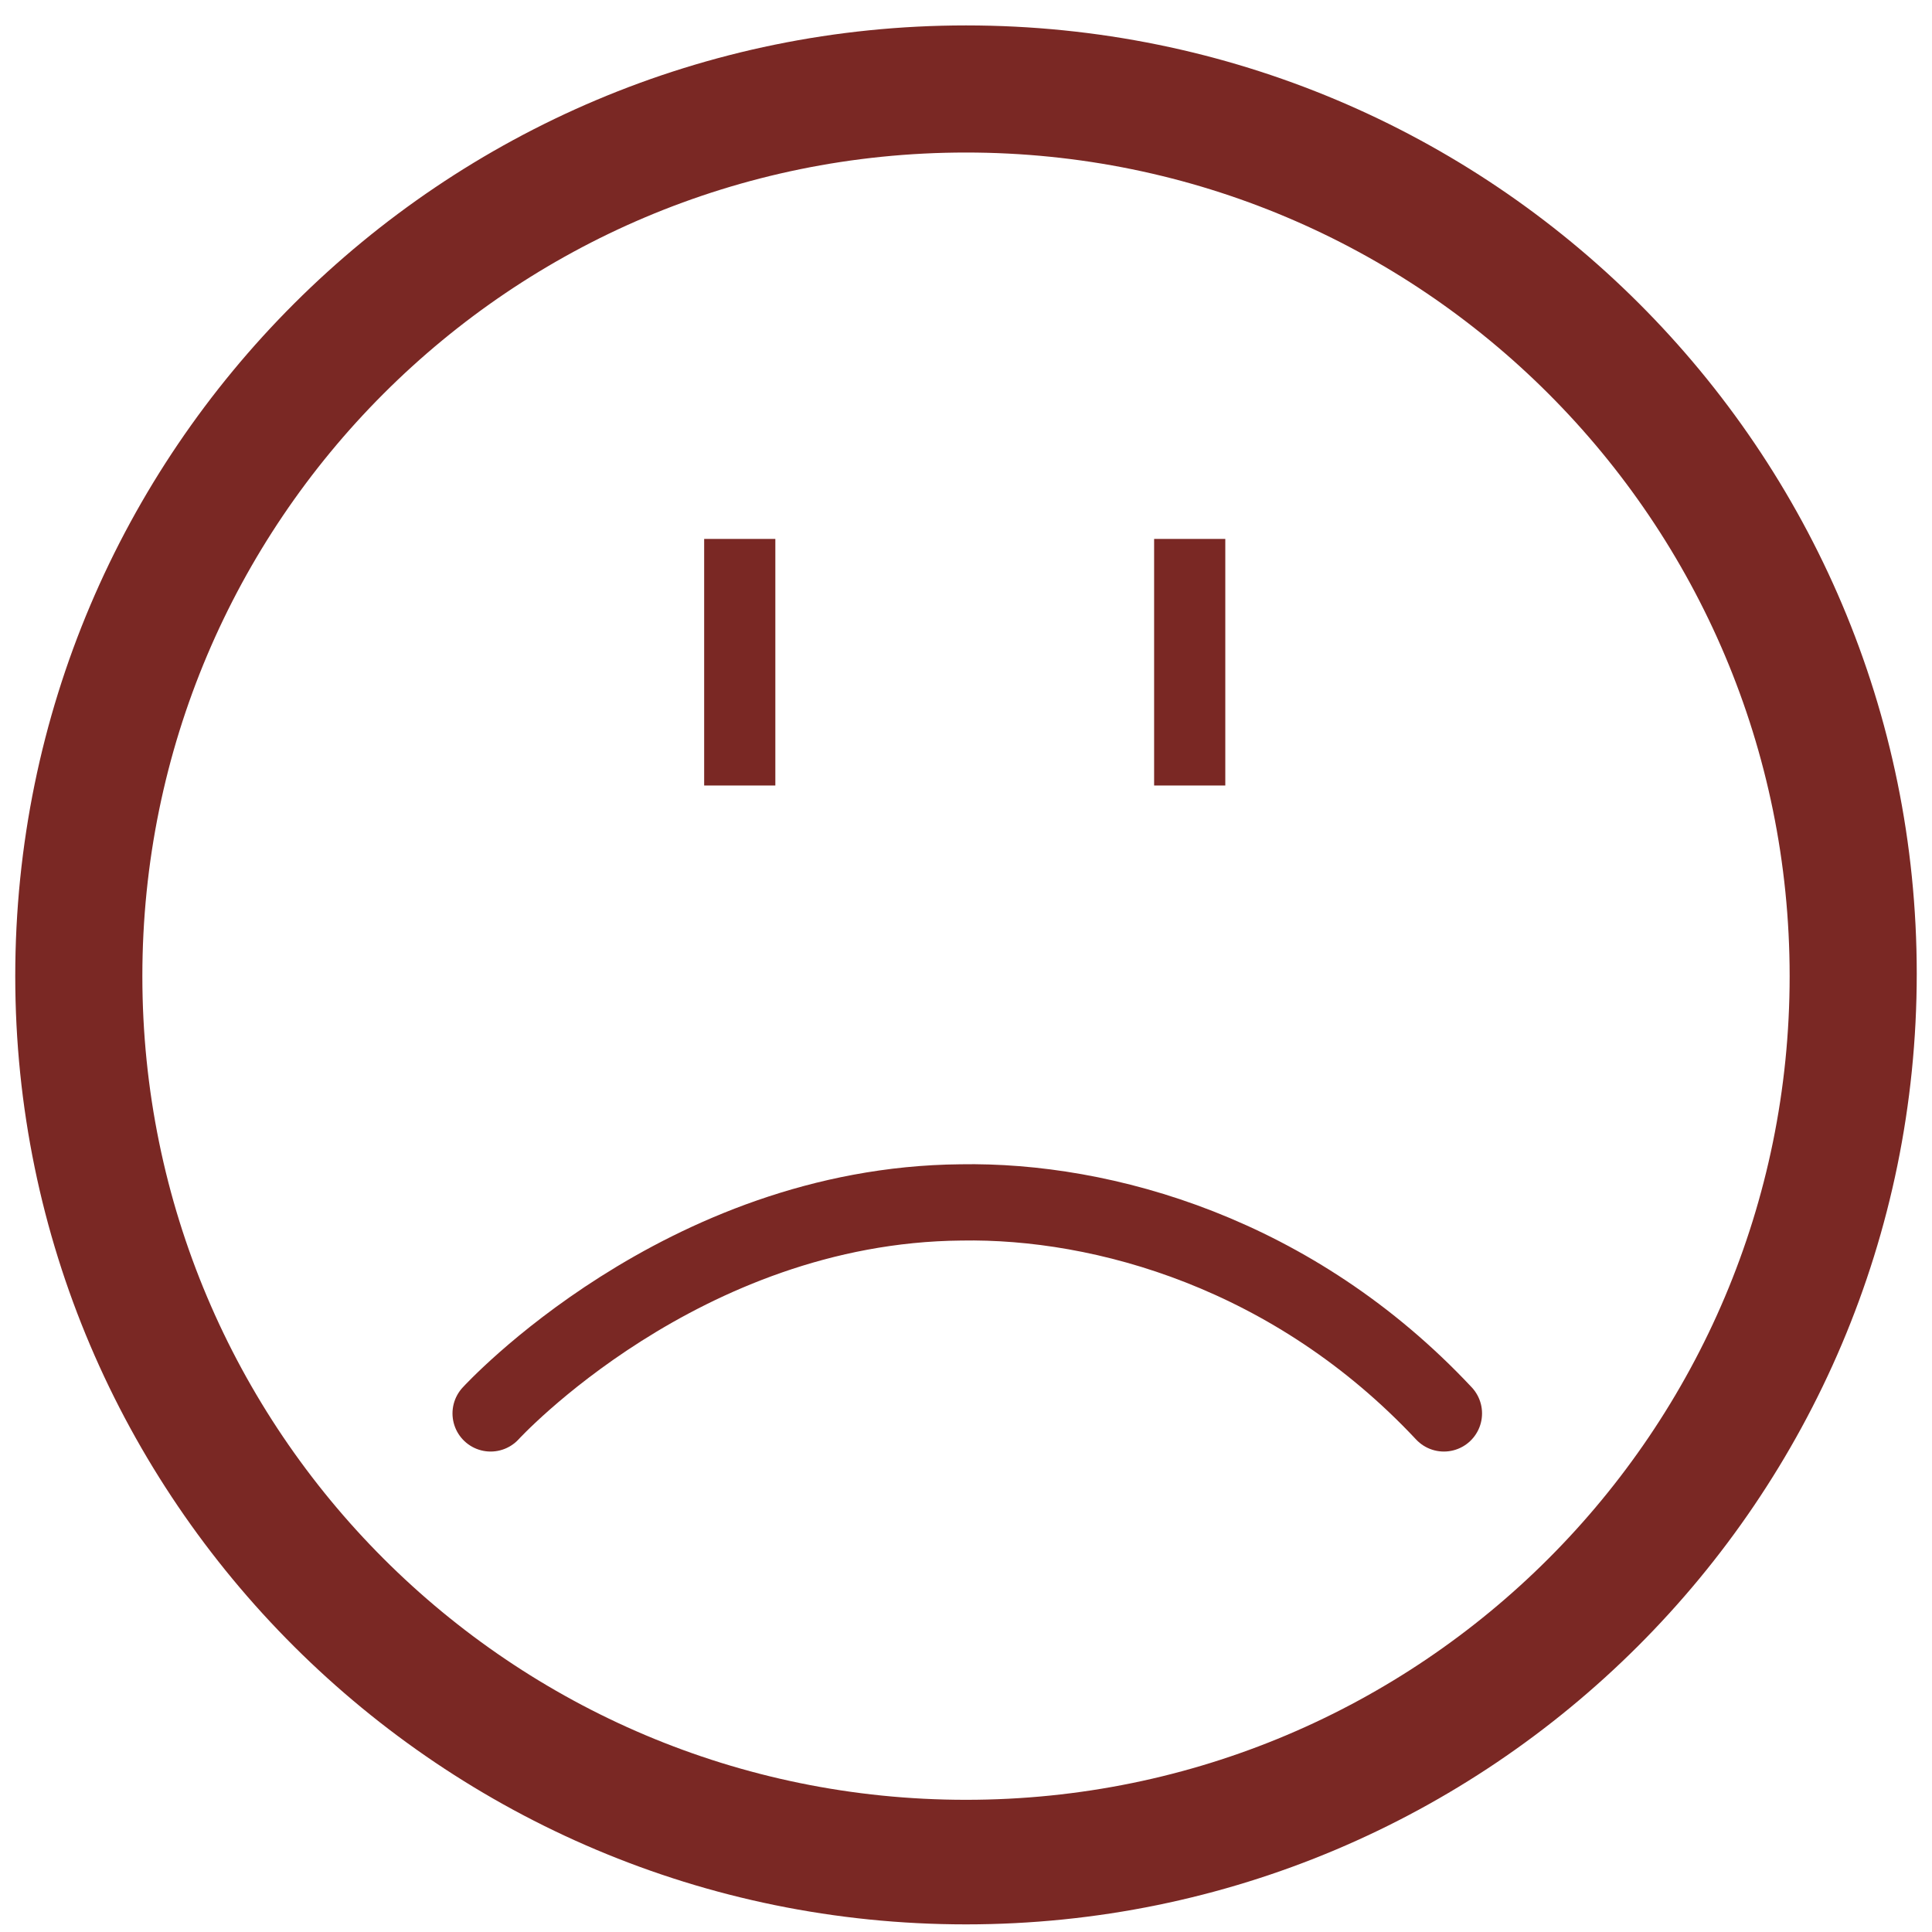 <?xml version="1.0" encoding="utf-8"?>
<!-- Generator: Adobe Illustrator 23.0.6, SVG Export Plug-In . SVG Version: 6.00 Build 0)  -->
<svg version="1.1" id="Capa_1" xmlns="http://www.w3.org/2000/svg" xmlns:xlink="http://www.w3.org/1999/xlink" x="0px" y="0px"
	 viewBox="0 0 76 76" style="enable-background:new 0 0 76 76;" xml:space="preserve">
<style type="text/css">
	.st0{fill:#7A2824;}
	.st1{fill:none;stroke:#7A2824;stroke-width:3;stroke-linecap:round;stroke-linejoin:round;stroke-miterlimit:10;}
</style>
<g id="Capa_1_1_">
	<path class="st0" d="M38,1C17.4,1,0.6,17.7,0.6,38.4C0.6,59,17.4,75.7,38,75.7S75.4,59,75.4,38.3C75.4,17.7,58.7,1,38,1z M38,70.8
		c-17.9,0-32.4-14.5-32.4-32.4C5.6,20.5,20.1,6,38,6s32.4,14.5,32.4,32.4S55.9,70.8,38,70.8z"/>
</g>
<g id="Capa_4">
</g>
<g id="Capa_3">
	<path class="st1" d="M19.3,55.6c0,0,7.5-8.2,18.5-8.3c5.6-0.1,13.1,2,19,8.3"/>
</g>
<g>
	<rect x="27.7" y="21.2" class="st0" width="2.8" height="9.7"/>
	<rect x="45.4" y="21.2" class="st0" width="2.8" height="9.7"/>
</g>
</svg>
